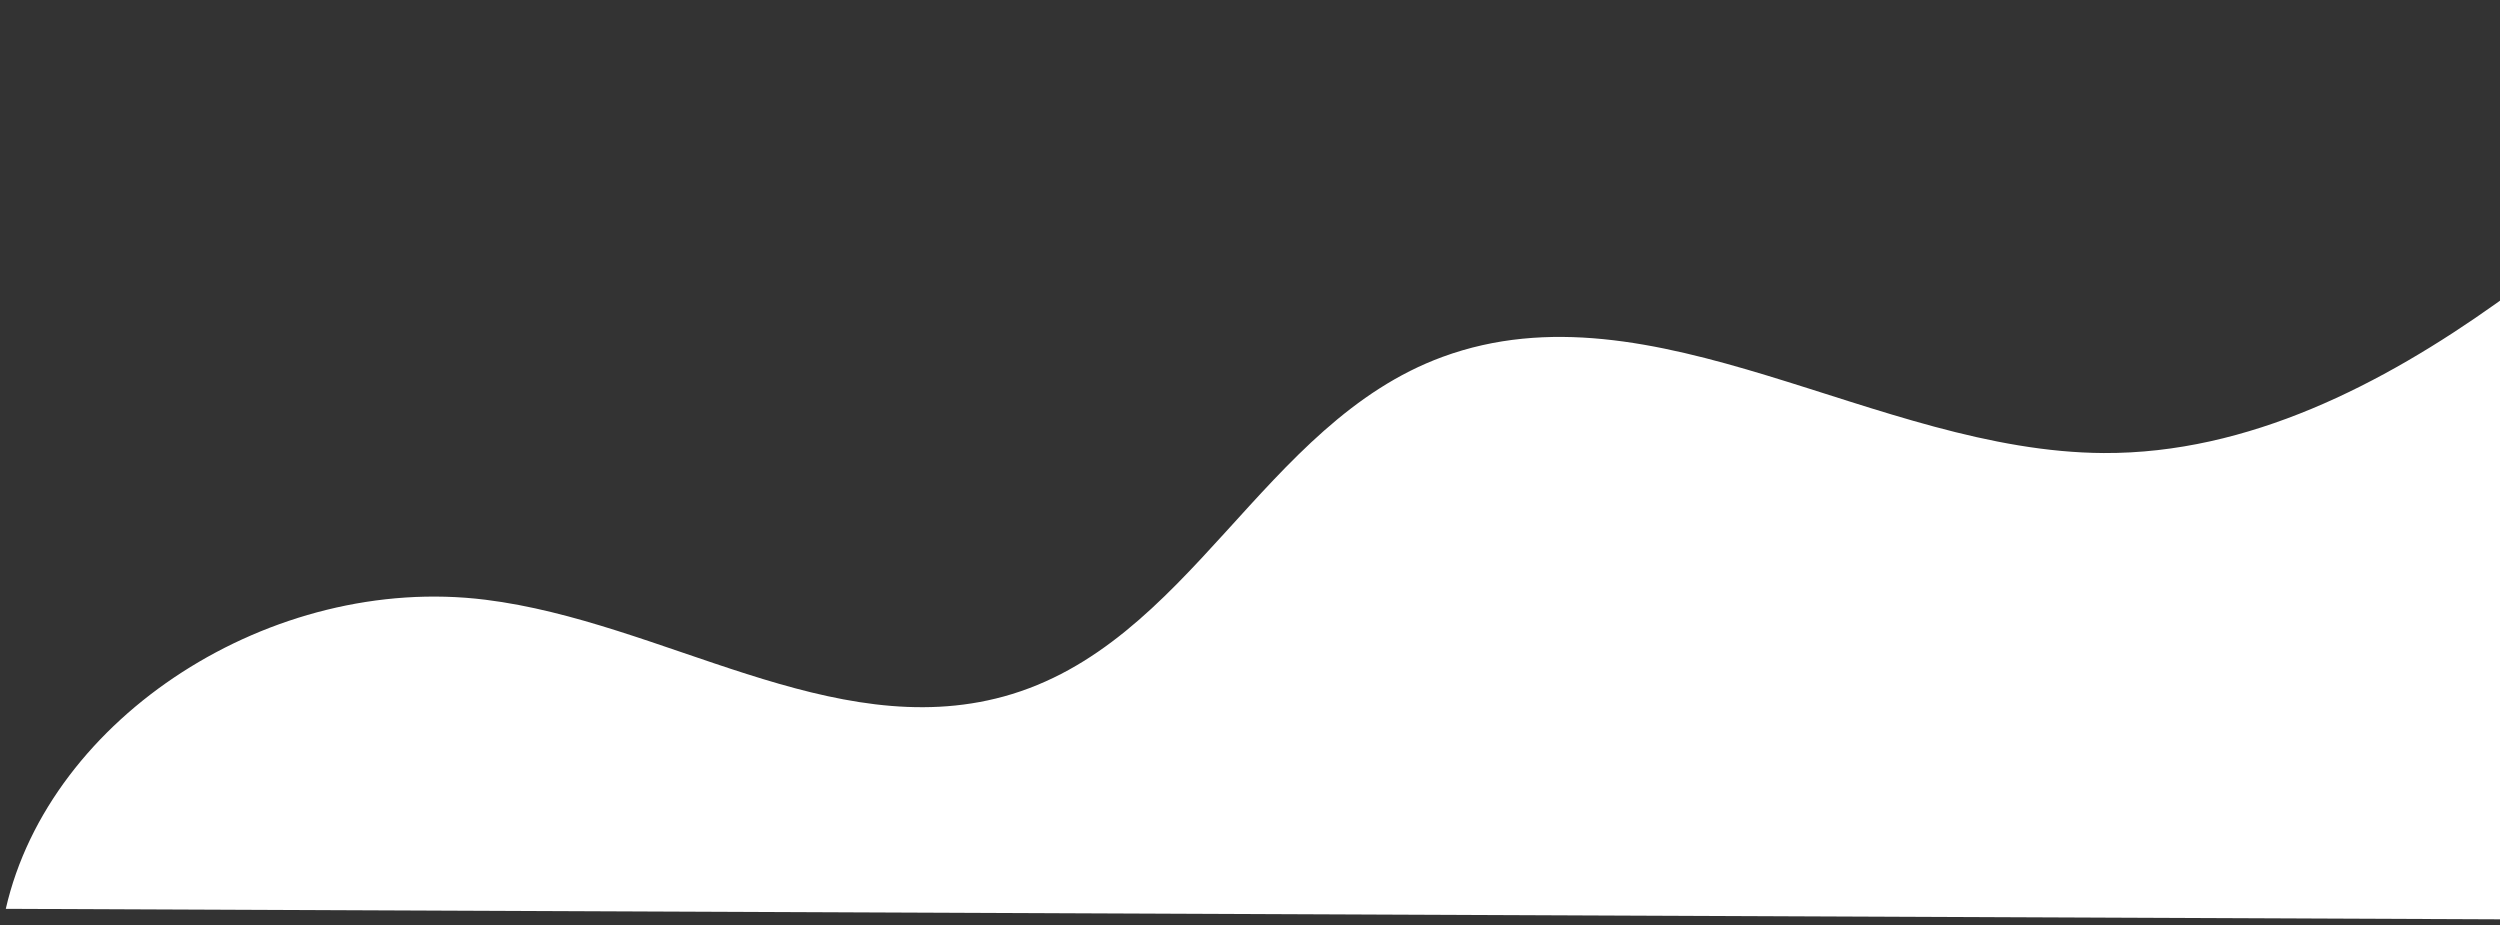 <svg xmlns="http://www.w3.org/2000/svg" width="400" height="148" viewBox="0 0 400 148" fill="none"><rect x="0" y="0" width="400" height="148" fill="#333333" stroke="none"/><g clip-path="url(#clip0_193_101)"><path d="M0.926 145.413L497 147.5V2.116C494.823 1.477 492.573 1.04 490.322 0.821C477.741 -0.391 465.251 3.934 454.294 9.689C434.223 20.222 417.731 35.501 399.468 48.491C381.205 61.481 359.75 72.604 336.598 72.486C300.238 72.301 264.579 44.739 230.838 57.09C201.949 67.674 190.401 103.262 160.59 111.44C133.158 118.962 106.059 99.493 77.686 95.96C43.54 91.719 7.955 114.637 0.926 145.413Z" fill="white"></path></g><defs><clipPath id="clip0_193_101"><rect width="400" height="147" fill="white" transform="matrix(-1 0 0 1 400 0.5)"></rect></clipPath></defs></svg>